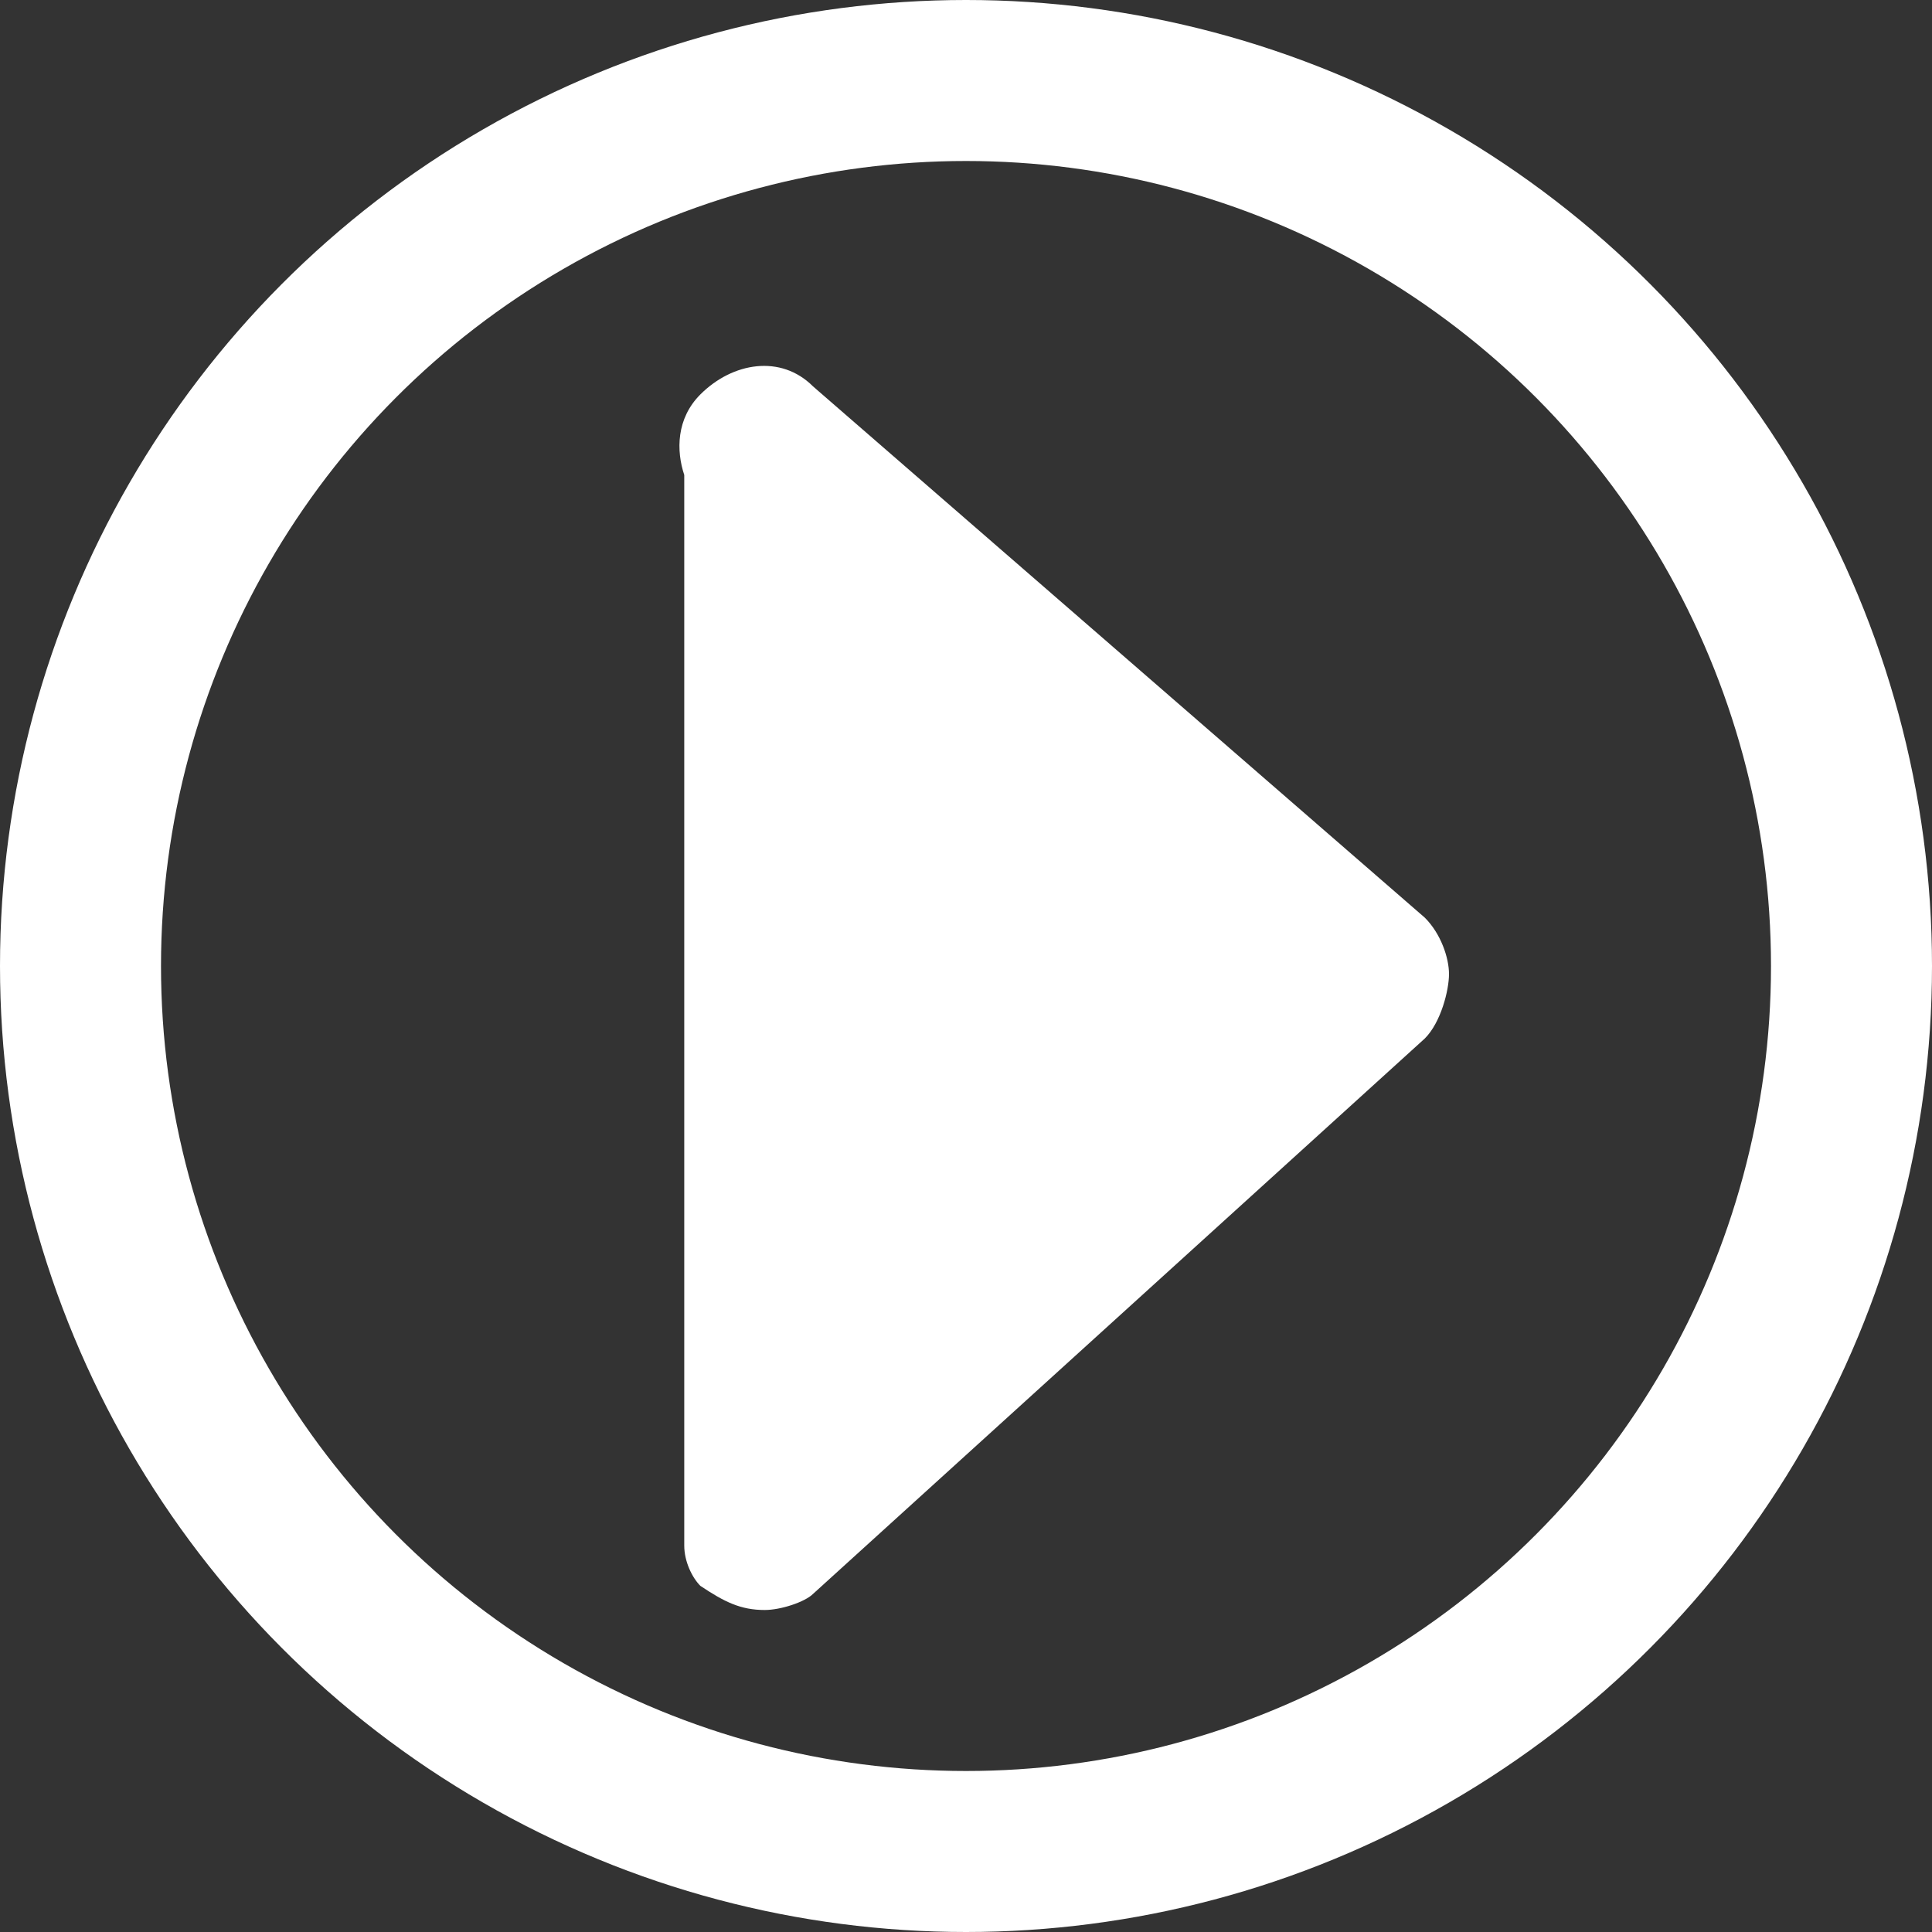 <?xml version="1.0" encoding="utf-8"?>
<!-- Generator: Adobe Illustrator 24.3.0, SVG Export Plug-In . SVG Version: 6.00 Build 0)  -->
<svg version="1.1" id="Warstwa_1" xmlns="http://www.w3.org/2000/svg" xmlns:xlink="http://www.w3.org/1999/xlink" x="0px" y="0px"
	 viewBox="0 0 24 24" style="enable-background:new 0 0 24 24;" xml:space="preserve">
<rect x="0" y="0" width="24" height="24" fill="#333333" stroke="none"/>
<style type="text/css">
	.st0{fill:none;}
	.st1{fill:none;stroke:#FFFFFF;stroke-width:2;}
	.st2{fill:#FFFFFF;}
</style>
<g id="Component_3_3">
	<g id="Ellipse_2">
		<circle class="st0" cx="12" cy="12" r="12"/>
		<circle class="st1" cx="12" cy="12" r="11"/>
	</g>
</g>
<path class="st2" d="M17.7,11.4l-7.6-6.6c-0.4-0.4-1-0.3-1.4,0.1c-0.3,0.3-0.3,0.7-0.2,1l0,12.9v0.4h0c0,0.2,0.1,0.4,0.2,0.5
	C9,19.9,9.2,20,9.5,20c0.2,0,0.5-0.1,0.6-0.2l7.6-6.9c0.2-0.2,0.3-0.6,0.3-0.8C18,11.9,17.9,11.6,17.7,11.4z"/>
</svg>
